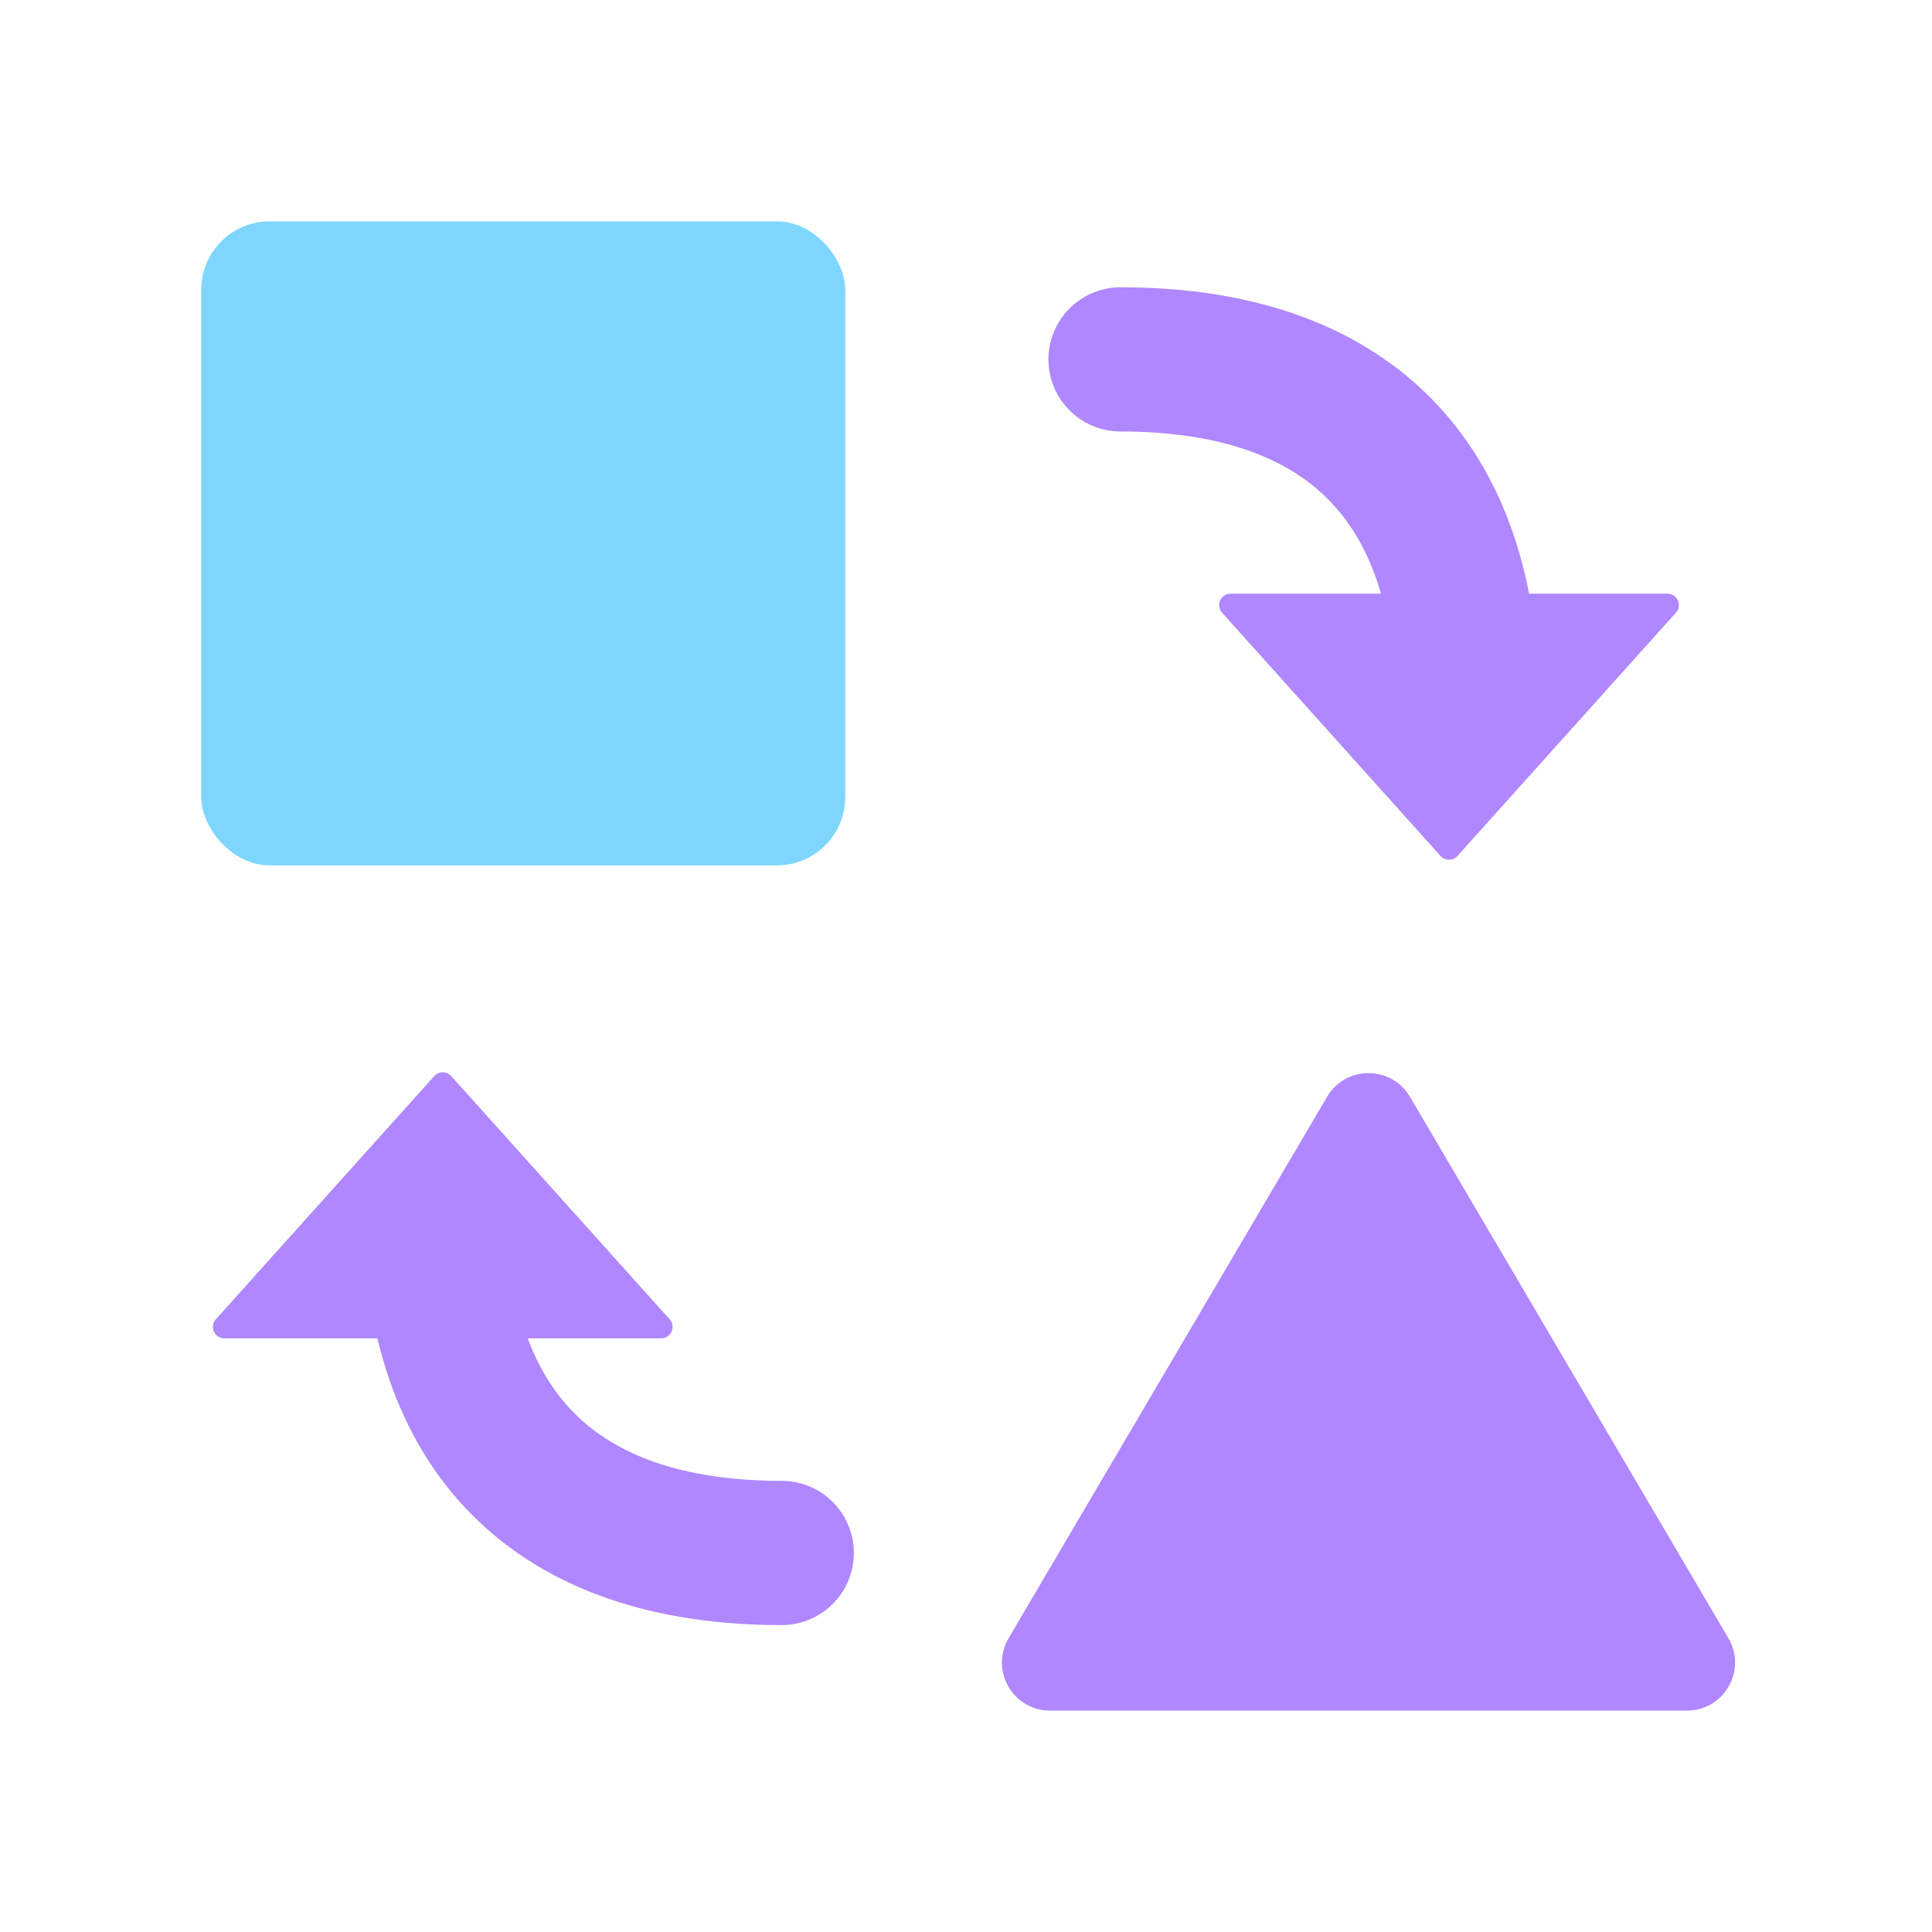 <svg width="48" height="48" viewBox="0 0 48 48" fill="none" xmlns="http://www.w3.org/2000/svg">
<rect x="5" y="5.5" width="16" height="16" rx="1.697" fill="#7ED6FF"/>
<path d="M32.971 27.25C33.432 26.465 34.568 26.465 35.03 27.25L42.941 40.7C43.41 41.496 42.835 42.5 41.912 42.5H26.088C25.165 42.5 24.59 41.496 25.059 40.7L32.971 27.25Z" fill="#B087FF"/>
<path d="M10.81 29.971C10.81 35.59 13.803 38.583 19.422 38.583" stroke="#AF87FF" stroke-width="3.583" stroke-linecap="round"/>
<path d="M11.21 26.734C11.098 26.609 10.902 26.609 10.79 26.734L5.362 32.778C5.198 32.96 5.327 33.25 5.572 33.25H16.428C16.673 33.25 16.802 32.96 16.638 32.778L11.21 26.734Z" fill="#AF87FF"/>
<path d="M36.451 17.54C36.451 11.921 33.458 8.929 27.84 8.929" stroke="#AF87FF" stroke-width="3.583" stroke-linecap="round"/>
<path d="M35.789 21.266C35.902 21.391 36.098 21.391 36.211 21.266L41.638 15.222C41.802 15.04 41.673 14.75 41.428 14.75H30.572C30.327 14.75 30.198 15.04 30.362 15.222L35.789 21.266Z" fill="#AF87FF"/>
</svg>
